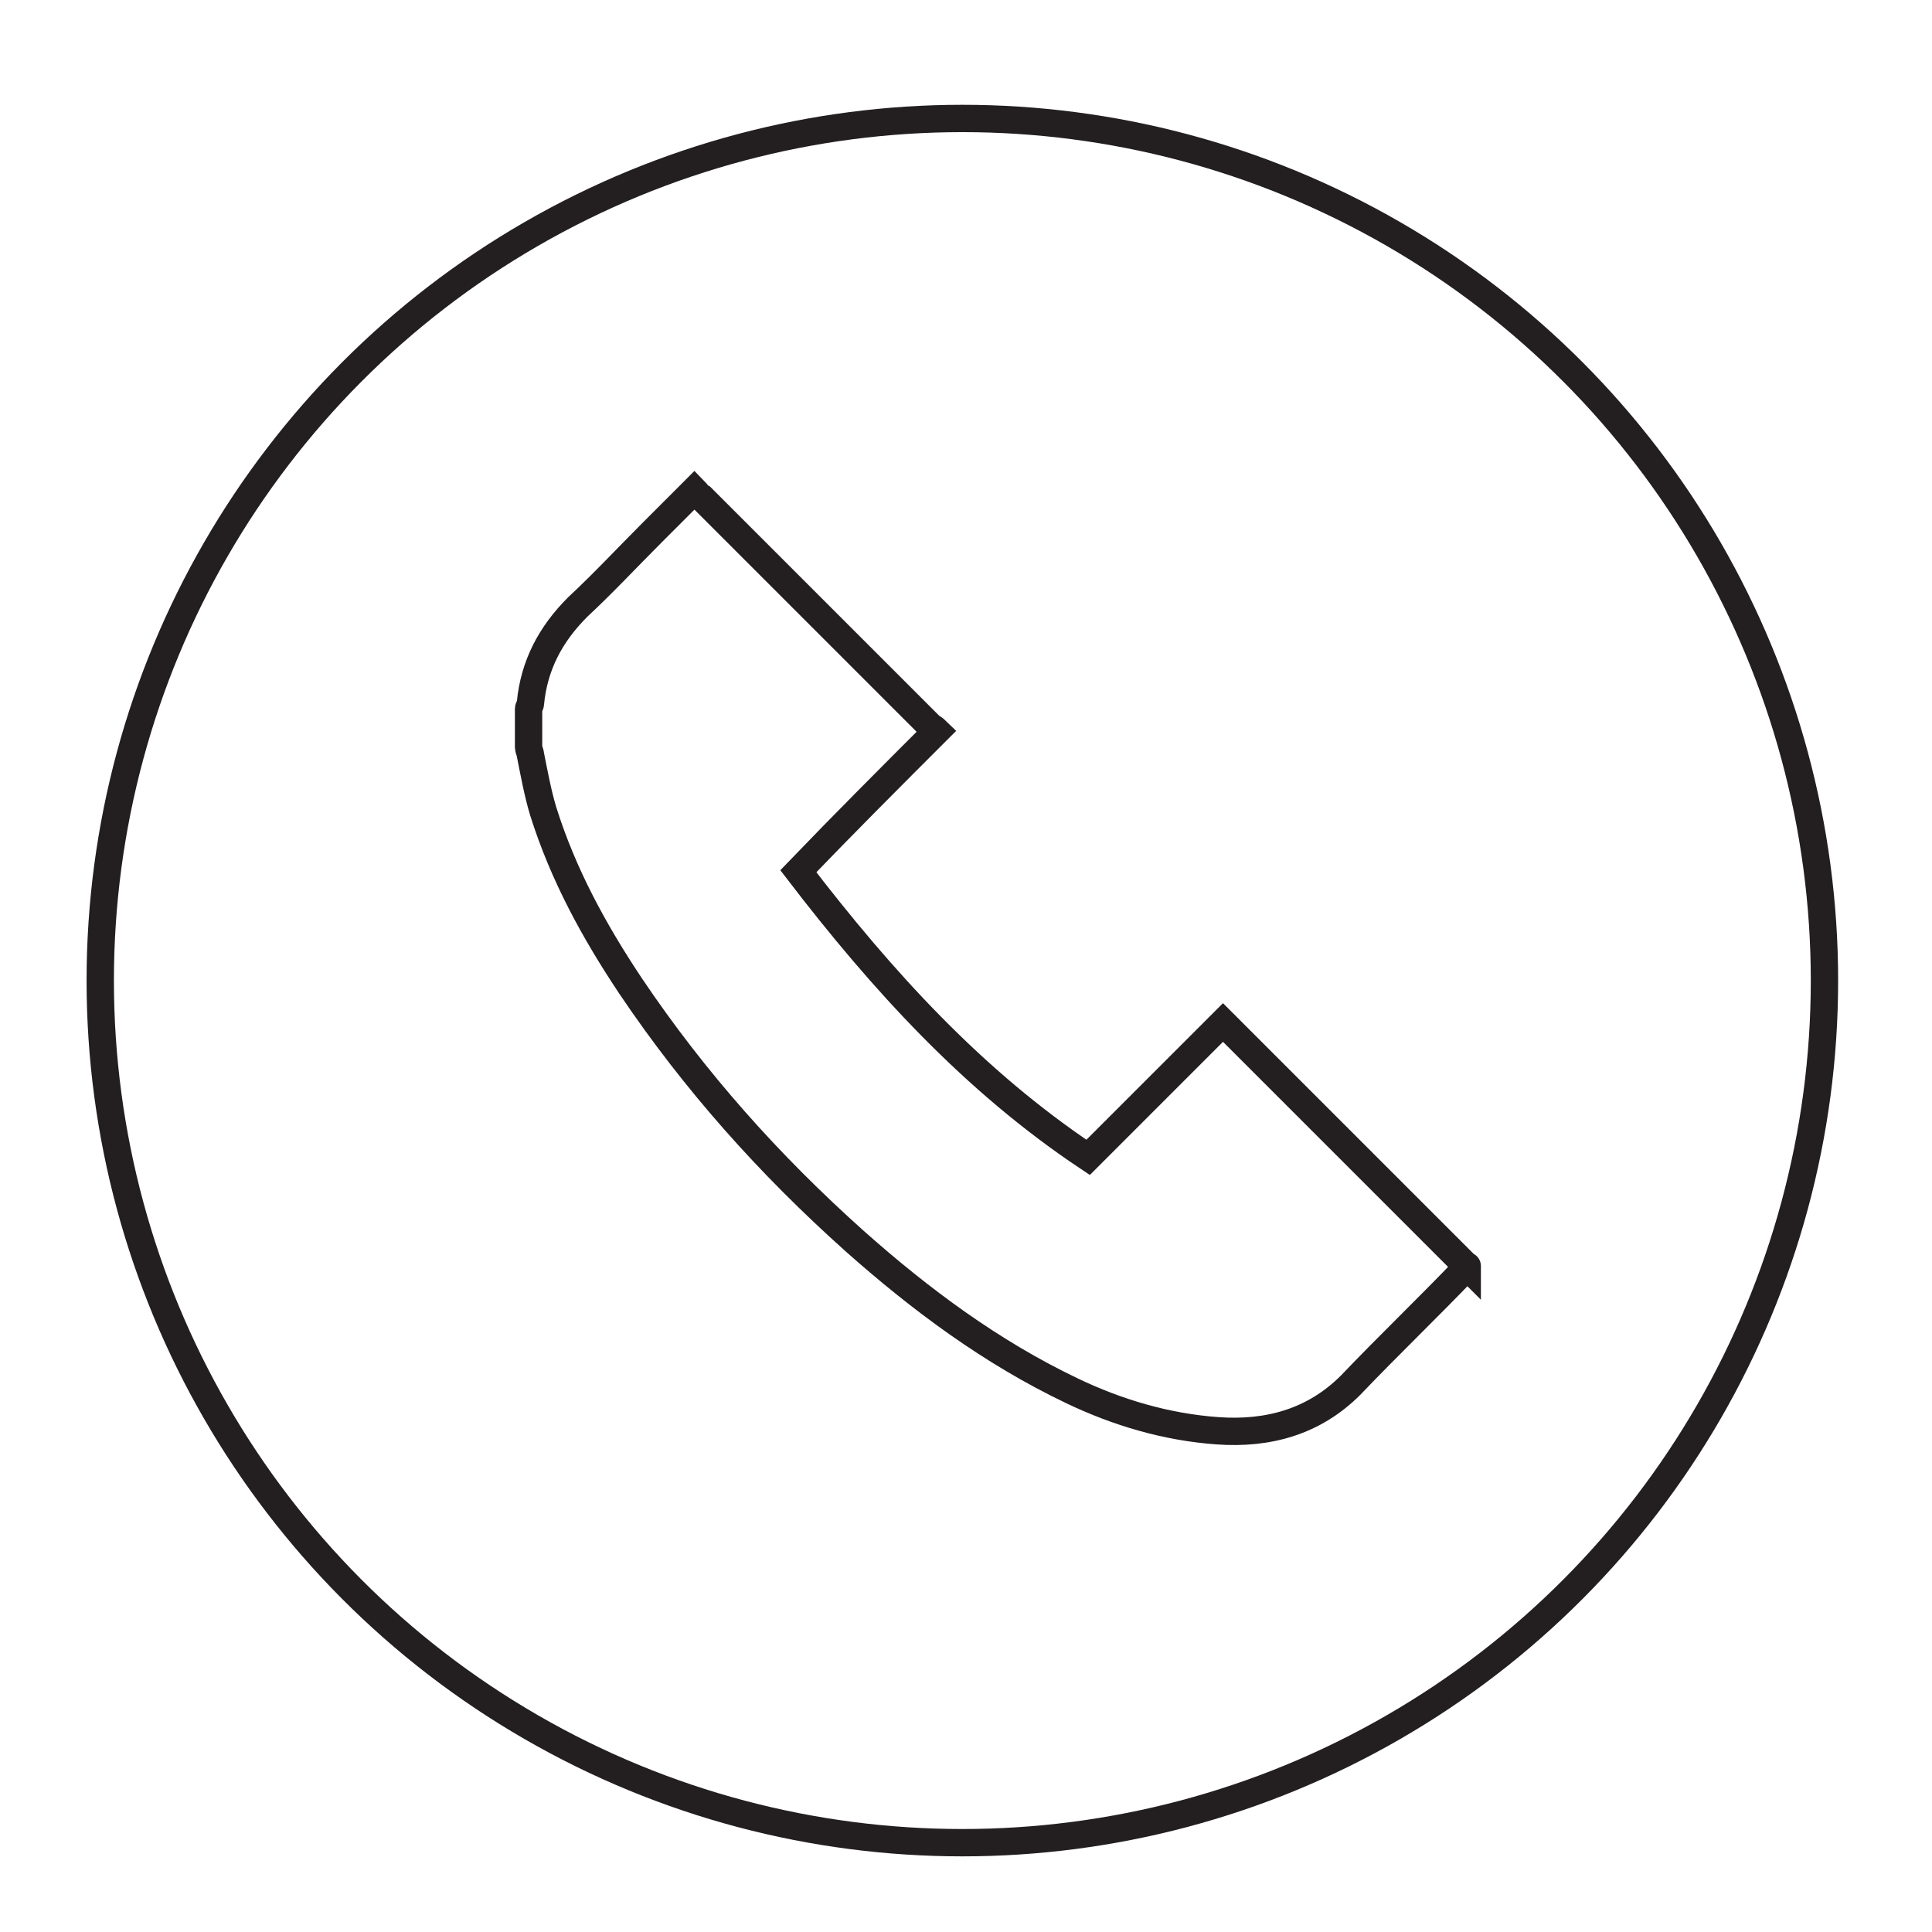 <?xml version="1.0" encoding="utf-8"?>
<!-- Generator: Adobe Illustrator 18.0.0, SVG Export Plug-In . SVG Version: 6.00 Build 0)  -->
<!DOCTYPE svg PUBLIC "-//W3C//DTD SVG 1.1//EN" "http://www.w3.org/Graphics/SVG/1.1/DTD/svg11.dtd">
<svg version="1.1" id="Layer_1" xmlns="http://www.w3.org/2000/svg" xmlns:xlink="http://www.w3.org/1999/xlink" x="0px" y="0px"
	 viewBox="0 0 106 106" enable-background="new 0 0 106 106" xml:space="preserve">
<circle fill="none" stroke="#231F20" stroke-width="1.5" stroke-miterlimit="10" cx="52.8" cy="53.8" r="47.3"/>
<path fill="none" stroke="#231F20" stroke-width="1.5" stroke-miterlimit="10" d="M38.1,26.9c0.1,0.1,0.2,0.3,0.4,0.4
	c4.2,4.2,8.4,8.4,12.5,12.5c0.1,0.1,0.3,0.2,0.4,0.3c-2.6,2.6-5.1,5.1-7.6,7.7c4.6,6,9.6,11.5,15.9,15.7c2.5-2.5,5-5,7.4-7.4
	c4.5,4.5,8.9,8.9,13.4,13.4c0-0.1,0,0,0,0c-2.1,2.2-4.3,4.3-6.4,6.5c-2,2-4.5,2.7-7.3,2.5c-2.8-0.2-5.5-1-8-2.2
	c-4.4-2.1-8.3-5-11.9-8.2c-4.7-4.2-8.8-8.8-12.3-14c-2-3-3.7-6.1-4.8-9.6c-0.3-1-0.5-2.1-0.7-3.1c0-0.1-0.1-0.3-0.1-0.4
	c0-0.7,0-1.4,0-2.1c0-0.1,0.1-0.2,0.1-0.3c0.2-2.1,1.1-3.8,2.6-5.3c1.4-1.3,2.7-2.7,4.1-4.1c0.7-0.7,1.5-1.5,2.2-2.2
	C38.1,26.9,38.1,26.9,38.1,26.9z"/>
</svg>
